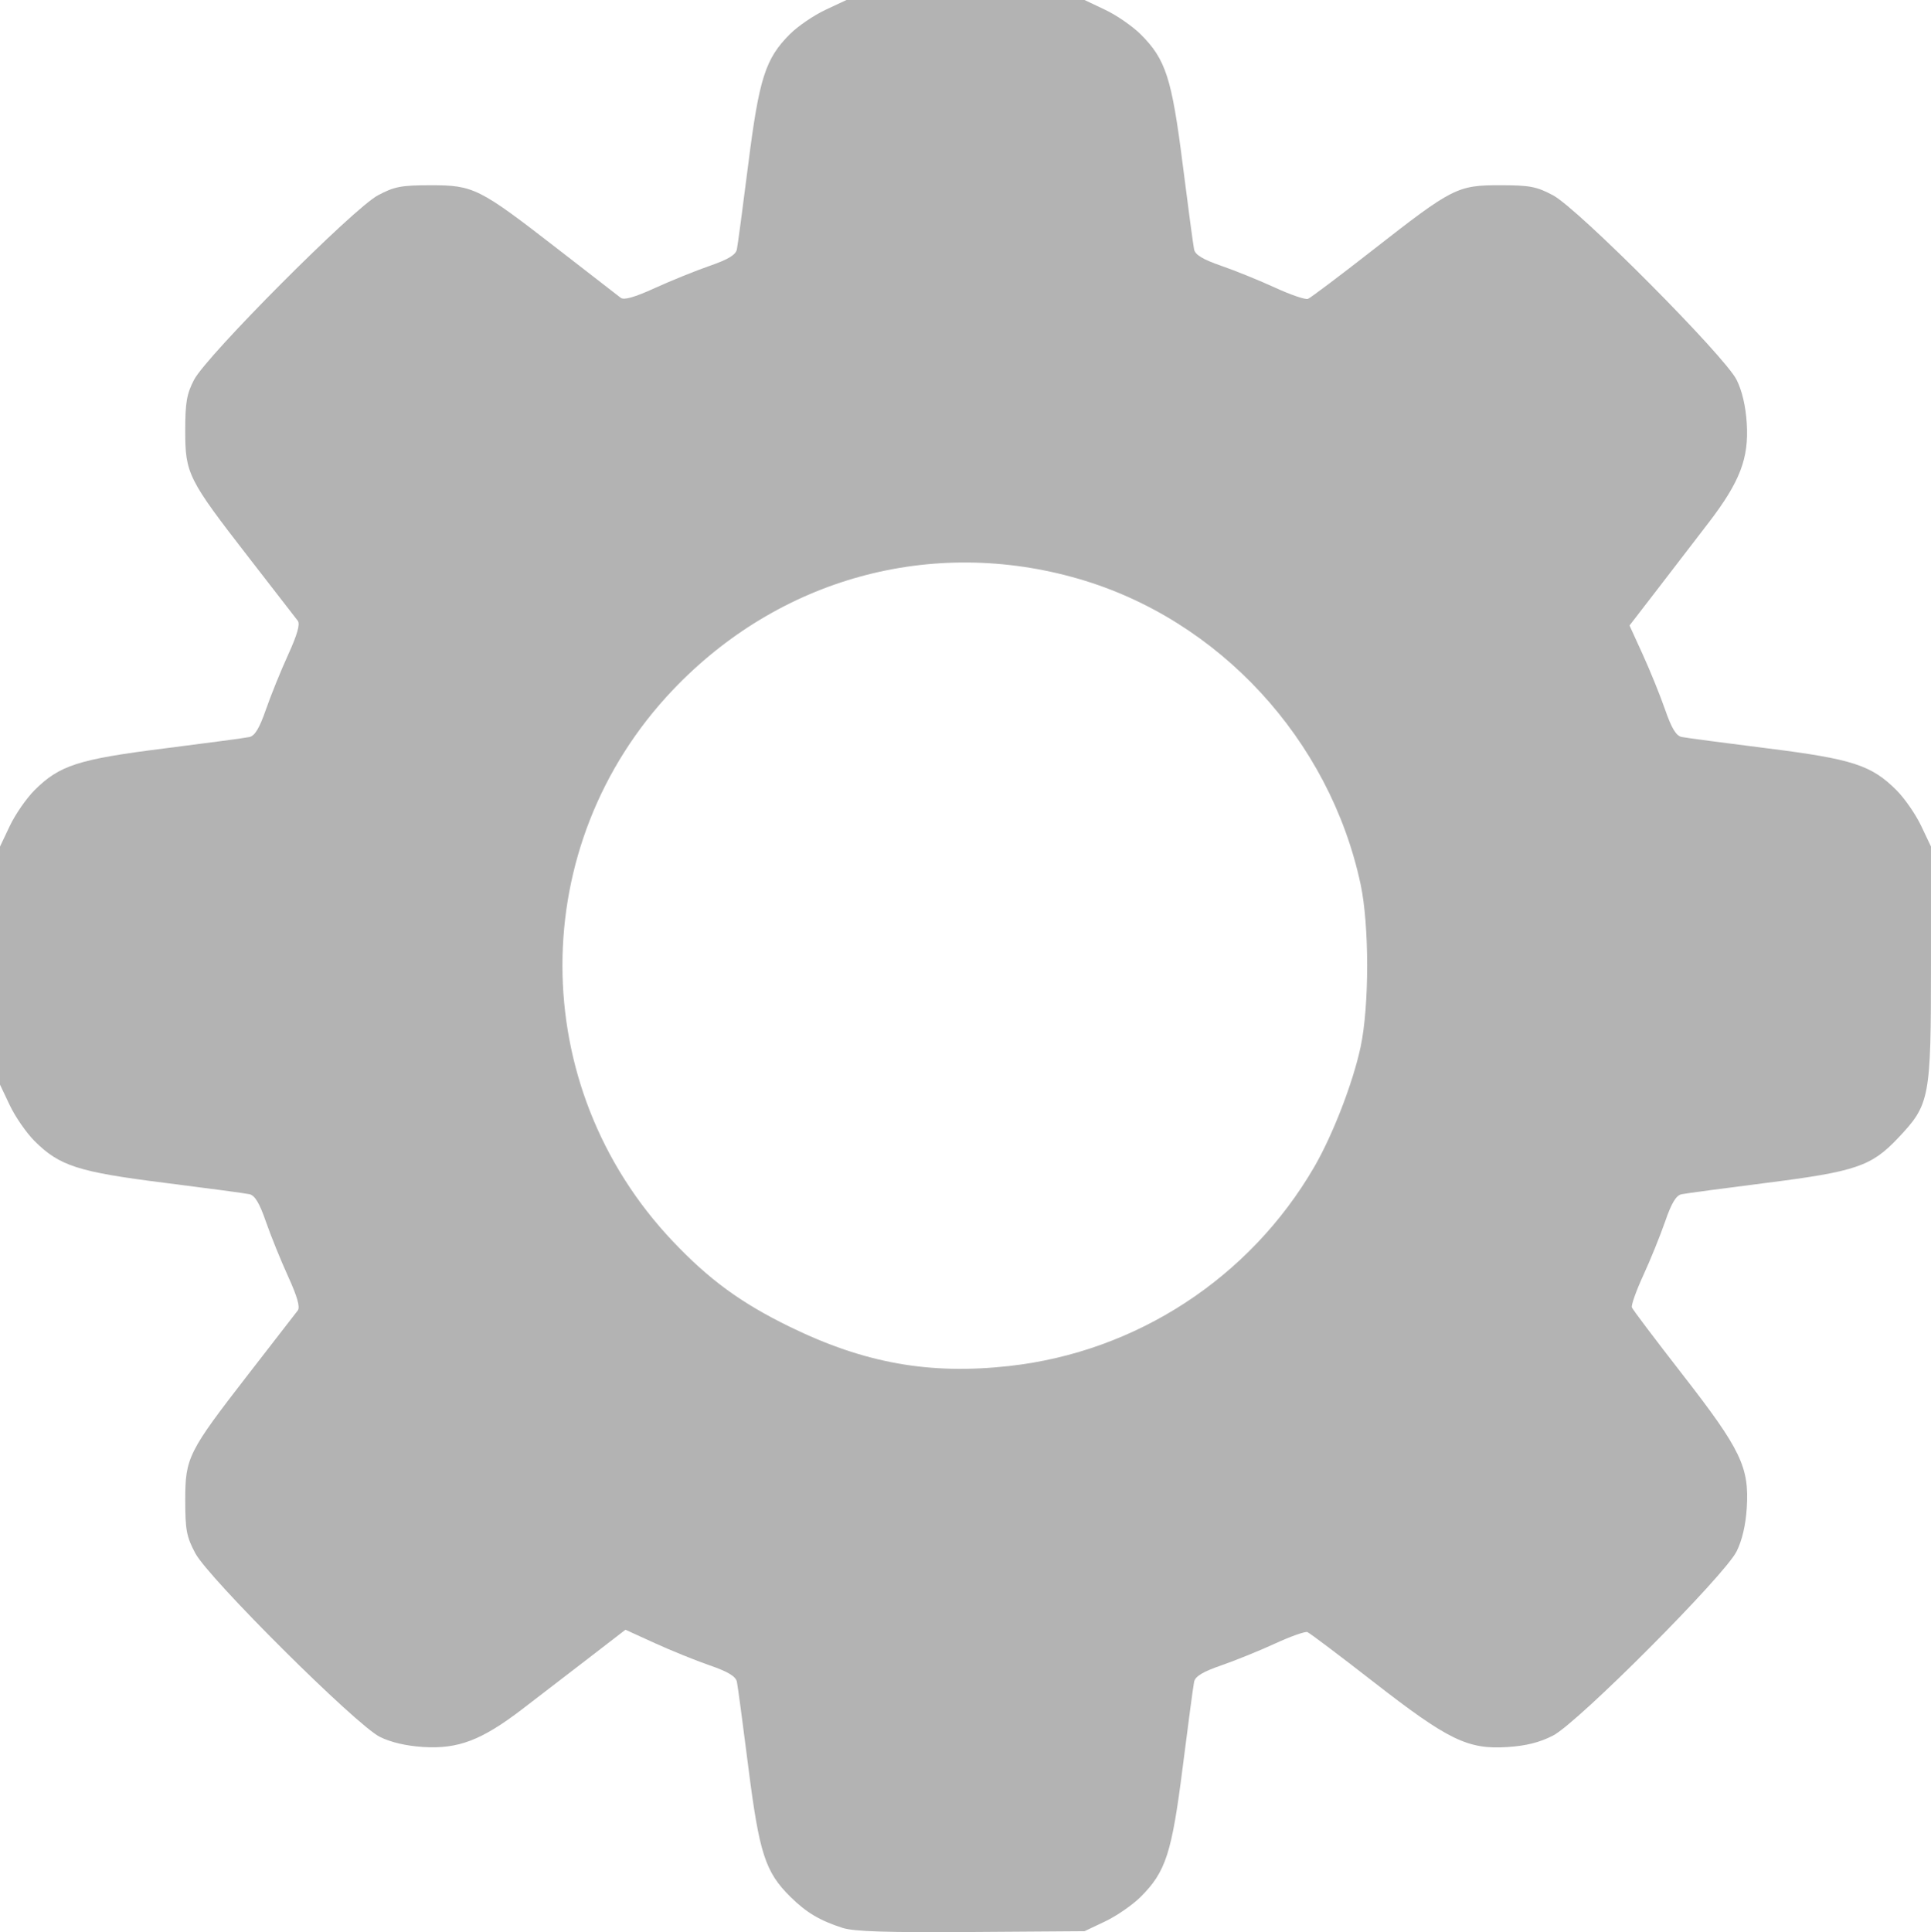 <?xml version="1.0" encoding="UTF-8" standalone="no"?>
<!-- Created with Inkscape (http://www.inkscape.org/) -->

<svg
   width="135.202mm"
   height="135.269mm"
   viewBox="0 0 135.202 135.269"
   version="1.1"
   id="svg1"
   xml:space="preserve"
   xmlns="http://www.w3.org/2000/svg"
   xmlns:svg="http://www.w3.org/2000/svg"><defs
     id="defs1" /><g
     id="layer1"
     transform="translate(-57.914,-66.098)"><path
       style="fill:#b3b3b3;fill-opacity:1"
       d="m 116.916,201.07 c -1.618,-0.523 -2.549,-1.078 -3.674,-2.192 -1.746,-1.727 -2.17,-3.039 -2.935,-9.087 -0.378,-2.983 -0.737,-5.662 -0.798,-5.953 -0.08,-0.381 -0.613,-0.703 -1.908,-1.152 -0.988,-0.342 -2.719,-1.043 -3.846,-1.558 l -2.049,-0.935 -2.534,1.954 c -1.394,1.075 -3.508,2.7 -4.698,3.61 -2.837,2.171 -4.481,2.799 -6.926,2.645 -1.198,-0.075 -2.273,-0.327 -3.043,-0.712 -1.67,-0.836 -11.974,-11.088 -12.915,-12.849 -0.615,-1.152 -0.706,-1.631 -0.707,-3.704 -6.8e-4,-2.995 0.197,-3.388 4.444,-8.864 1.75,-2.256 3.296,-4.251 3.437,-4.435 0.175,-0.229 -0.038,-0.977 -0.679,-2.381 -0.514,-1.126 -1.214,-2.856 -1.557,-3.844 -0.447,-1.291 -0.771,-1.829 -1.152,-1.912 -0.291,-0.063 -2.97,-0.422 -5.953,-0.798 -6.045,-0.761 -7.347,-1.181 -9.098,-2.932 -0.566,-0.566 -1.34,-1.683 -1.72,-2.484 l -0.691,-1.455 v -8.334 -8.334 l 0.691,-1.455 c 0.38,-0.8 1.154,-1.918 1.72,-2.484 1.751,-1.751 3.054,-2.171 9.098,-2.932 2.983,-0.376 5.662,-0.735 5.953,-0.798 0.38,-0.083 0.704,-0.62 1.152,-1.912 0.342,-0.988 1.043,-2.718 1.557,-3.844 0.641,-1.404 0.854,-2.152 0.679,-2.381 -0.14,-0.184 -1.687,-2.18 -3.437,-4.435 -4.247,-5.475 -4.445,-5.869 -4.445,-8.864 0,-1.98 0.104,-2.582 0.618,-3.572 0.877,-1.688 11.149,-11.995 12.872,-12.915 1.152,-0.615 1.631,-0.706 3.704,-0.707 2.995,-6.8e-4 3.388,0.197 8.864,4.444 2.256,1.75 4.251,3.296 4.435,3.437 0.229,0.175 0.977,-0.038 2.381,-0.679 1.126,-0.514 2.856,-1.214 3.844,-1.557 1.297,-0.449 1.827,-0.77 1.907,-1.152 0.06,-0.291 0.419,-2.97 0.796,-5.953 0.763,-6.034 1.201,-7.403 2.918,-9.119 0.552,-0.552 1.669,-1.316 2.482,-1.697 l 1.478,-0.693 h 8.334 8.334 l 1.455,0.691 c 0.8,0.38 1.918,1.154 2.484,1.72 1.749,1.749 2.17,3.055 2.935,9.098 0.378,2.983 0.737,5.662 0.798,5.953 0.08,0.382 0.612,0.702 1.908,1.15 0.988,0.342 2.684,1.03 3.769,1.529 1.085,0.499 2.118,0.852 2.297,0.783 0.178,-0.069 2.227,-1.612 4.553,-3.43 5.582,-4.363 5.904,-4.527 8.905,-4.526 2.073,4.7e-4 2.552,0.092 3.704,0.707 1.762,0.941 12.013,11.245 12.849,12.915 0.385,0.77 0.637,1.845 0.712,3.043 0.154,2.445 -0.474,4.089 -2.645,6.926 -0.911,1.19 -2.535,3.304 -3.61,4.698 l -1.954,2.534 0.935,2.049 c 0.514,1.127 1.215,2.858 1.558,3.846 0.449,1.296 0.77,1.827 1.152,1.907 0.291,0.061 2.966,0.416 5.943,0.789 6.036,0.757 7.343,1.18 9.108,2.945 0.566,0.566 1.34,1.683 1.72,2.484 l 0.691,1.455 v 8.202 c 0,9.462 -0.072,9.845 -2.309,12.209 -1.866,1.973 -2.945,2.34 -9.221,3.136 -2.972,0.377 -5.642,0.735 -5.933,0.795 -0.382,0.079 -0.702,0.609 -1.15,1.907 -0.342,0.988 -1.03,2.684 -1.529,3.769 -0.499,1.085 -0.859,2.097 -0.799,2.249 0.06,0.152 1.664,2.277 3.565,4.721 4.065,5.227 4.659,6.461 4.479,9.314 -0.075,1.198 -0.327,2.273 -0.712,3.043 -0.854,1.706 -11.102,11.989 -12.849,12.892 -0.927,0.479 -1.881,0.721 -3.189,0.806 -2.777,0.182 -4.139,-0.479 -9.37,-4.549 -2.397,-1.865 -4.486,-3.439 -4.643,-3.499 -0.157,-0.06 -1.172,0.299 -2.257,0.799 -1.085,0.499 -2.78,1.187 -3.769,1.529 -1.298,0.449 -1.827,0.768 -1.907,1.15 -0.06,0.291 -0.419,2.97 -0.796,5.953 -0.765,6.043 -1.185,7.344 -2.939,9.098 -0.566,0.566 -1.683,1.34 -2.484,1.72 l -1.455,0.691 -7.938,0.056 c -5.897,0.041 -8.21,-0.032 -8.996,-0.286 z m 11.685,-39.343 c 8.88,-0.99 16.816,-6.169 21.319,-13.911 1.307,-2.247 2.721,-5.903 3.26,-8.428 0.61,-2.857 0.61,-8.52 0,-11.377 -2.167,-10.148 -9.917,-18.542 -19.749,-21.391 -10.284,-2.98 -20.977,-0.047 -28.424,7.797 -10.285,10.832 -10.284,27.702 0.002,38.57 2.551,2.696 4.785,4.329 8.202,5.997 5.239,2.558 9.788,3.369 15.39,2.744 z"
       id="path1" /></g></svg>
